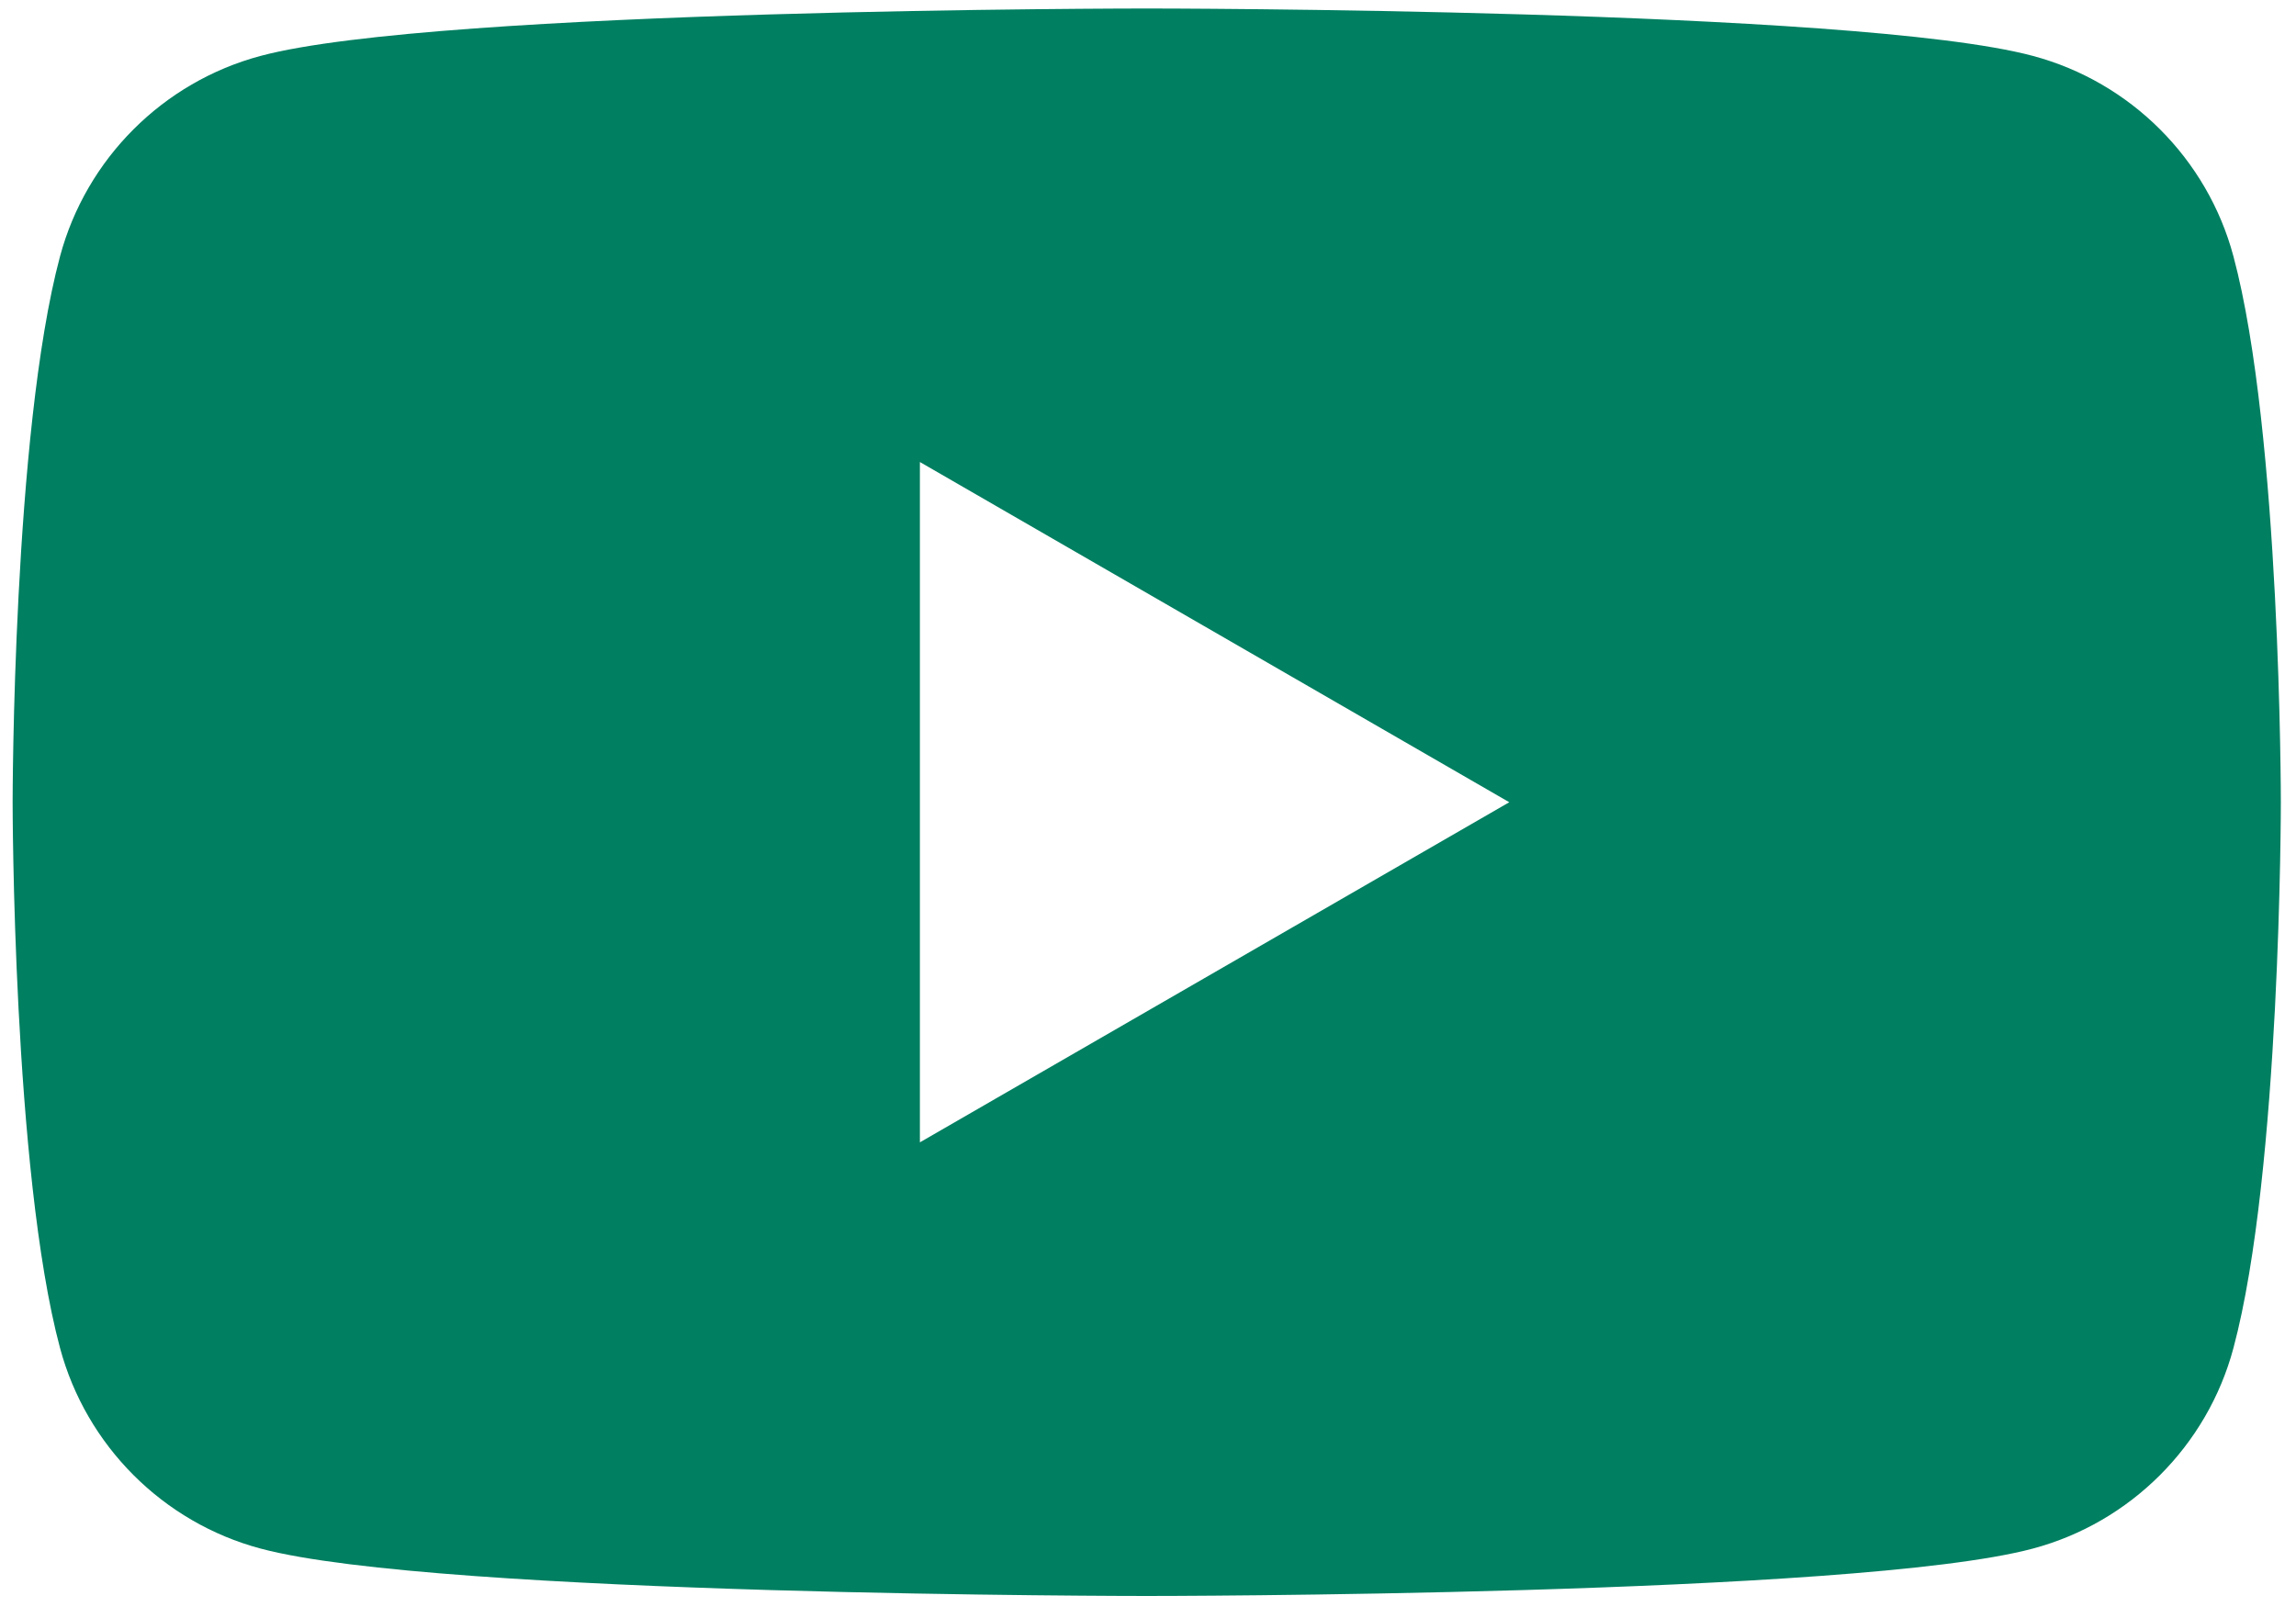 <svg width="20" height="14" viewBox="0 0 20 14" fill="none" xmlns="http://www.w3.org/2000/svg">
                                                <path
                                                        d="M19.455 2.233C19.228 1.383 18.558 0.714 17.708 0.487C16.168 0.074 9.989 0.074 9.989 0.074C9.989 0.074 3.811 0.074 2.27 0.487C1.42 0.714 0.751 1.383 0.523 2.233C0.11 3.774 0.11 6.989 0.11 6.989C0.11 6.989 0.11 10.204 0.523 11.744C0.751 12.594 1.42 13.264 2.27 13.491C3.811 13.904 9.989 13.904 9.989 13.904C9.989 13.904 16.168 13.904 17.708 13.491C18.558 13.264 19.228 12.594 19.455 11.744C19.868 10.204 19.868 6.989 19.868 6.989C19.868 6.989 19.868 3.774 19.455 2.233ZM8.013 9.952V4.025L13.147 6.989L8.013 9.952Z"
                                                        fill="#007F61"
                                                />
                                            </svg>
